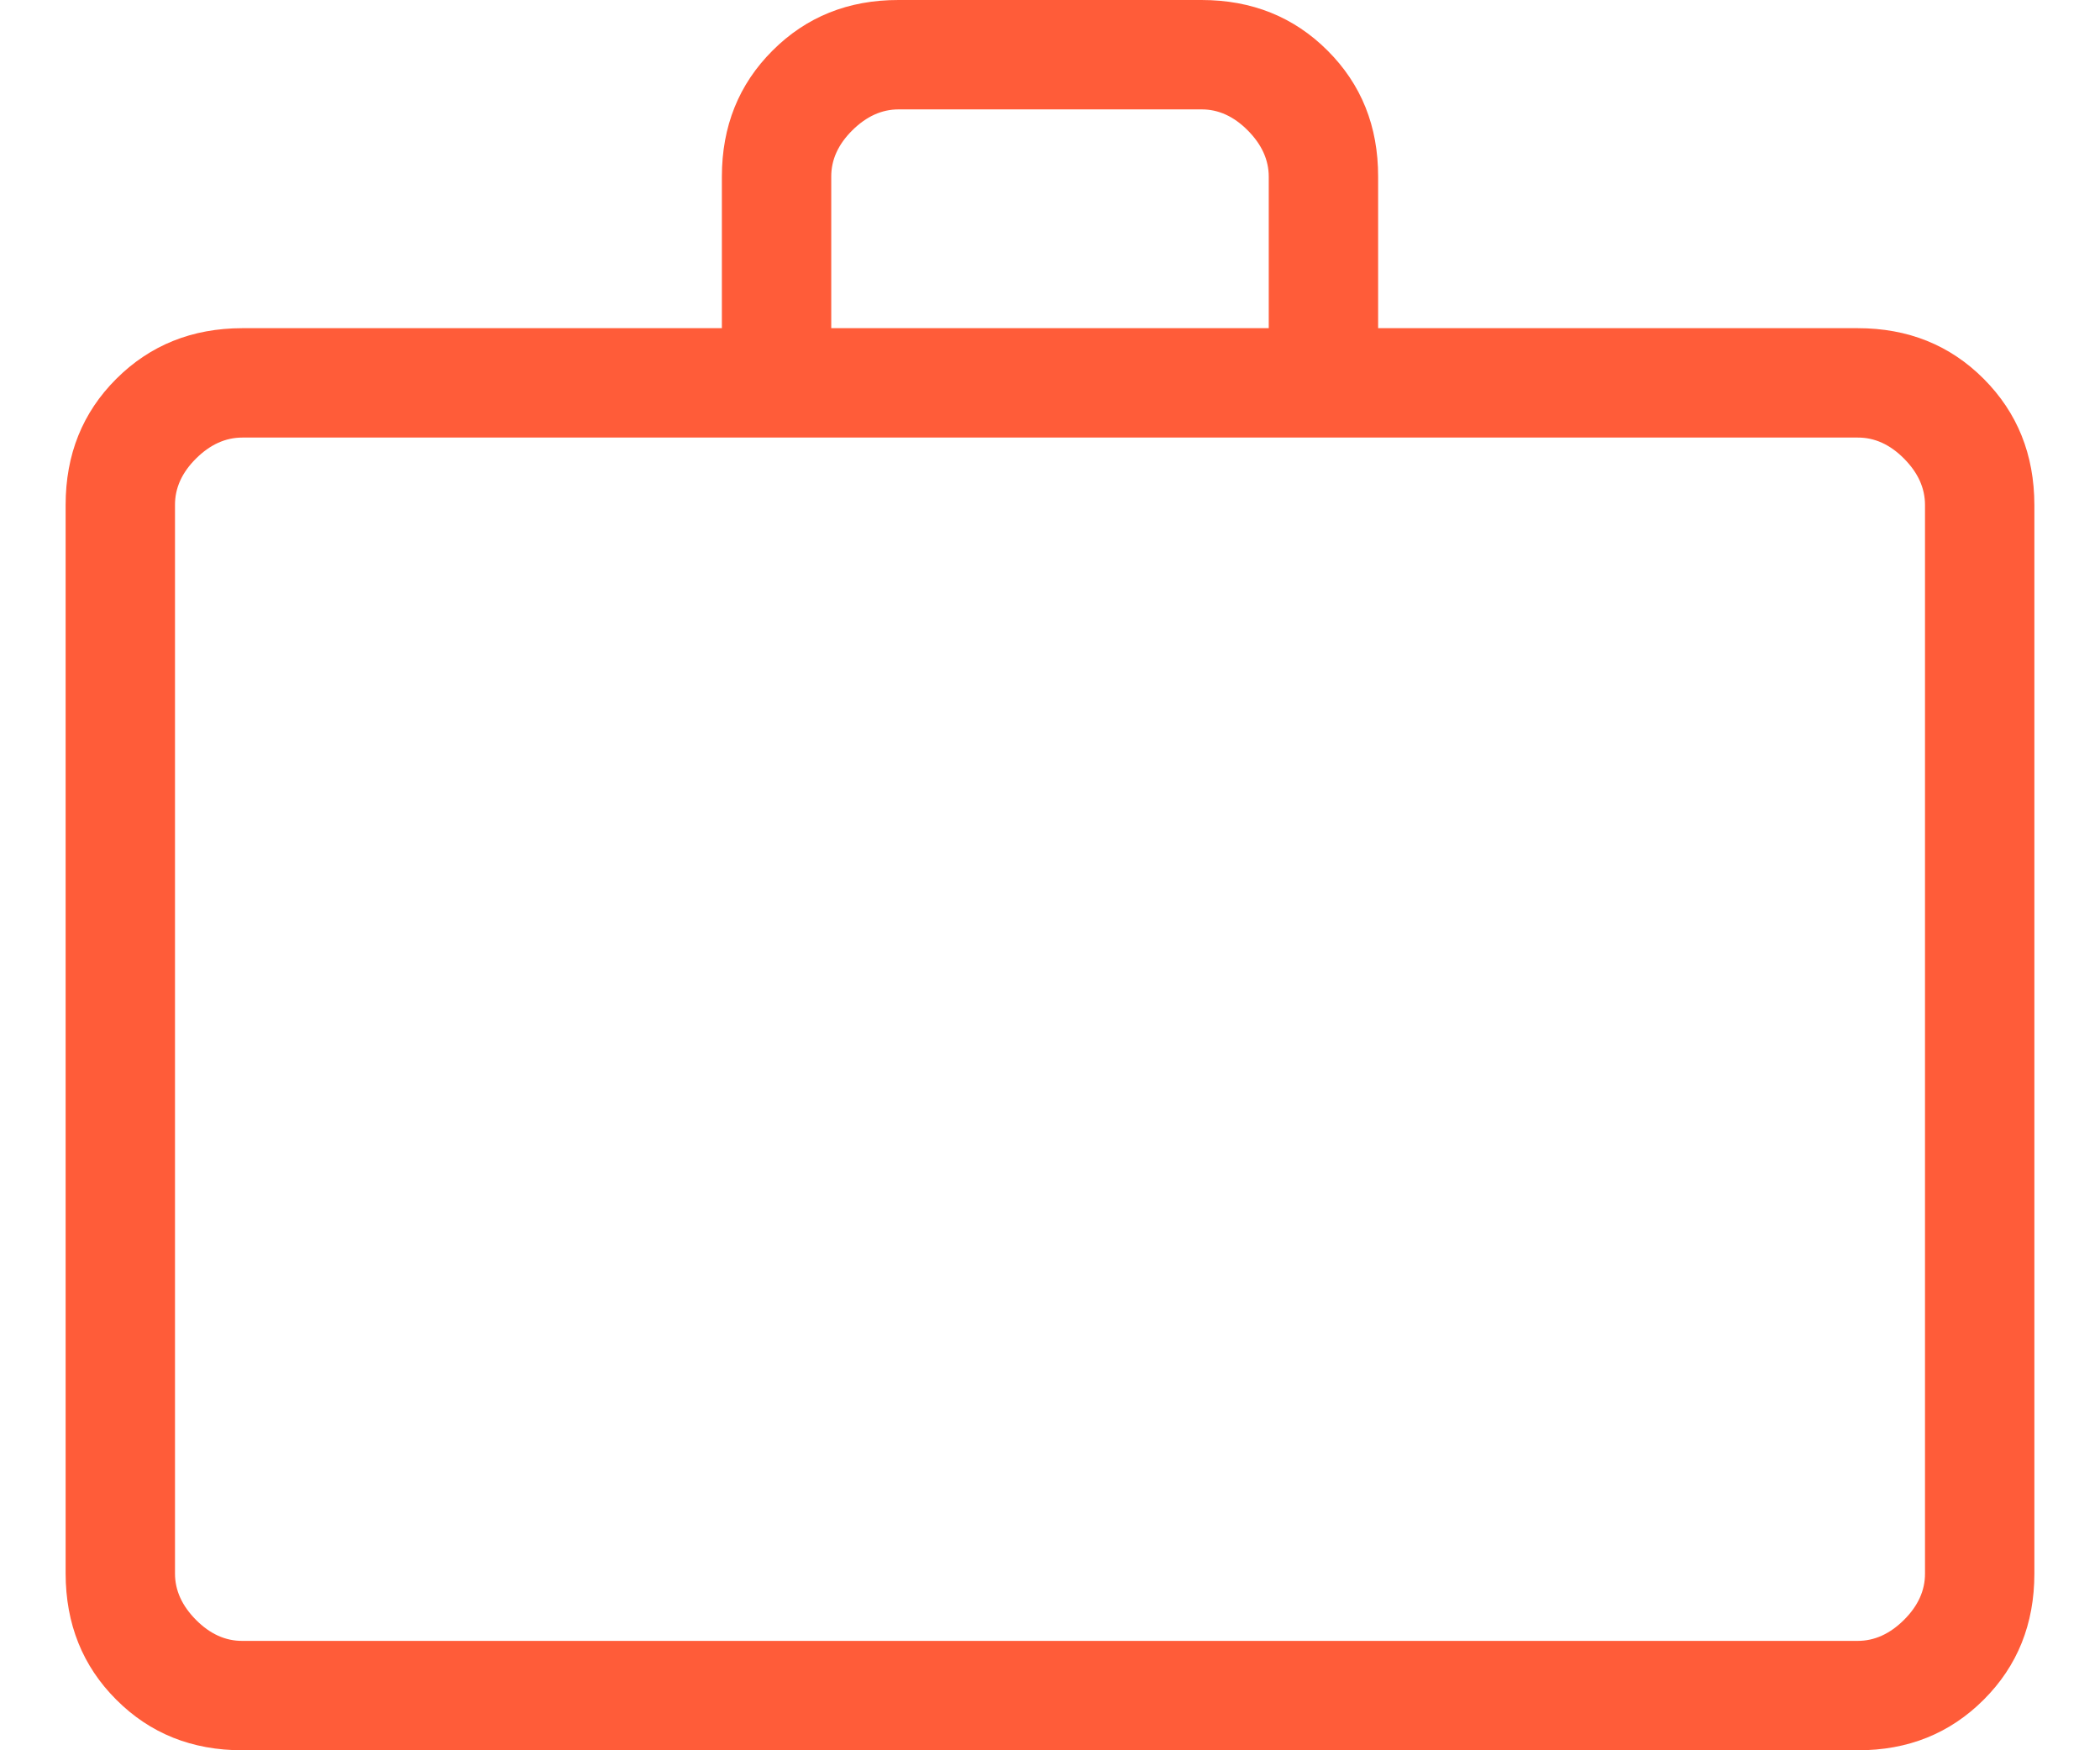 <svg xmlns="http://www.w3.org/2000/svg" width="24" height="20" viewBox="0 0 24 20" fill="none"><path d="M2.77 20C2.194 20 1.714 19.808 1.329 19.422C0.944 19.038 0.751 18.557 0.75 17.98V5.77C0.75 5.194 0.943 4.714 1.329 4.329C1.715 3.944 2.195 3.751 2.769 3.75H8.25V2.019C8.25 1.444 8.443 0.963 8.829 0.578C9.215 0.192 9.695 -0.001 10.27 2.69397e-06H13.731C14.306 2.69397e-06 14.787 0.193 15.172 0.578C15.558 0.963 15.751 1.443 15.75 2.019V3.75H21.231C21.806 3.75 22.286 3.943 22.671 4.329C23.056 4.715 23.249 5.195 23.25 5.77V17.981C23.25 18.556 23.057 19.037 22.671 19.422C22.285 19.808 21.805 20.001 21.231 20H2.77ZM2.77 18.75H21.231C21.423 18.75 21.599 18.67 21.76 18.51C21.921 18.35 22.001 18.173 22 17.98V5.77C22 5.577 21.92 5.401 21.76 5.24C21.6 5.079 21.424 4.999 21.231 5H2.769C2.577 5 2.401 5.08 2.24 5.24C2.079 5.4 1.999 5.577 2 5.77V17.981C2 18.173 2.08 18.349 2.24 18.51C2.4 18.671 2.576 18.751 2.769 18.75M9.5 3.75H14.5V2.019C14.5 1.827 14.42 1.651 14.26 1.49C14.1 1.329 13.924 1.249 13.731 1.25H10.269C10.077 1.25 9.901 1.33 9.74 1.49C9.579 1.65 9.499 1.826 9.5 2.019V3.75Z" fill="#FF5C39"></path></svg>